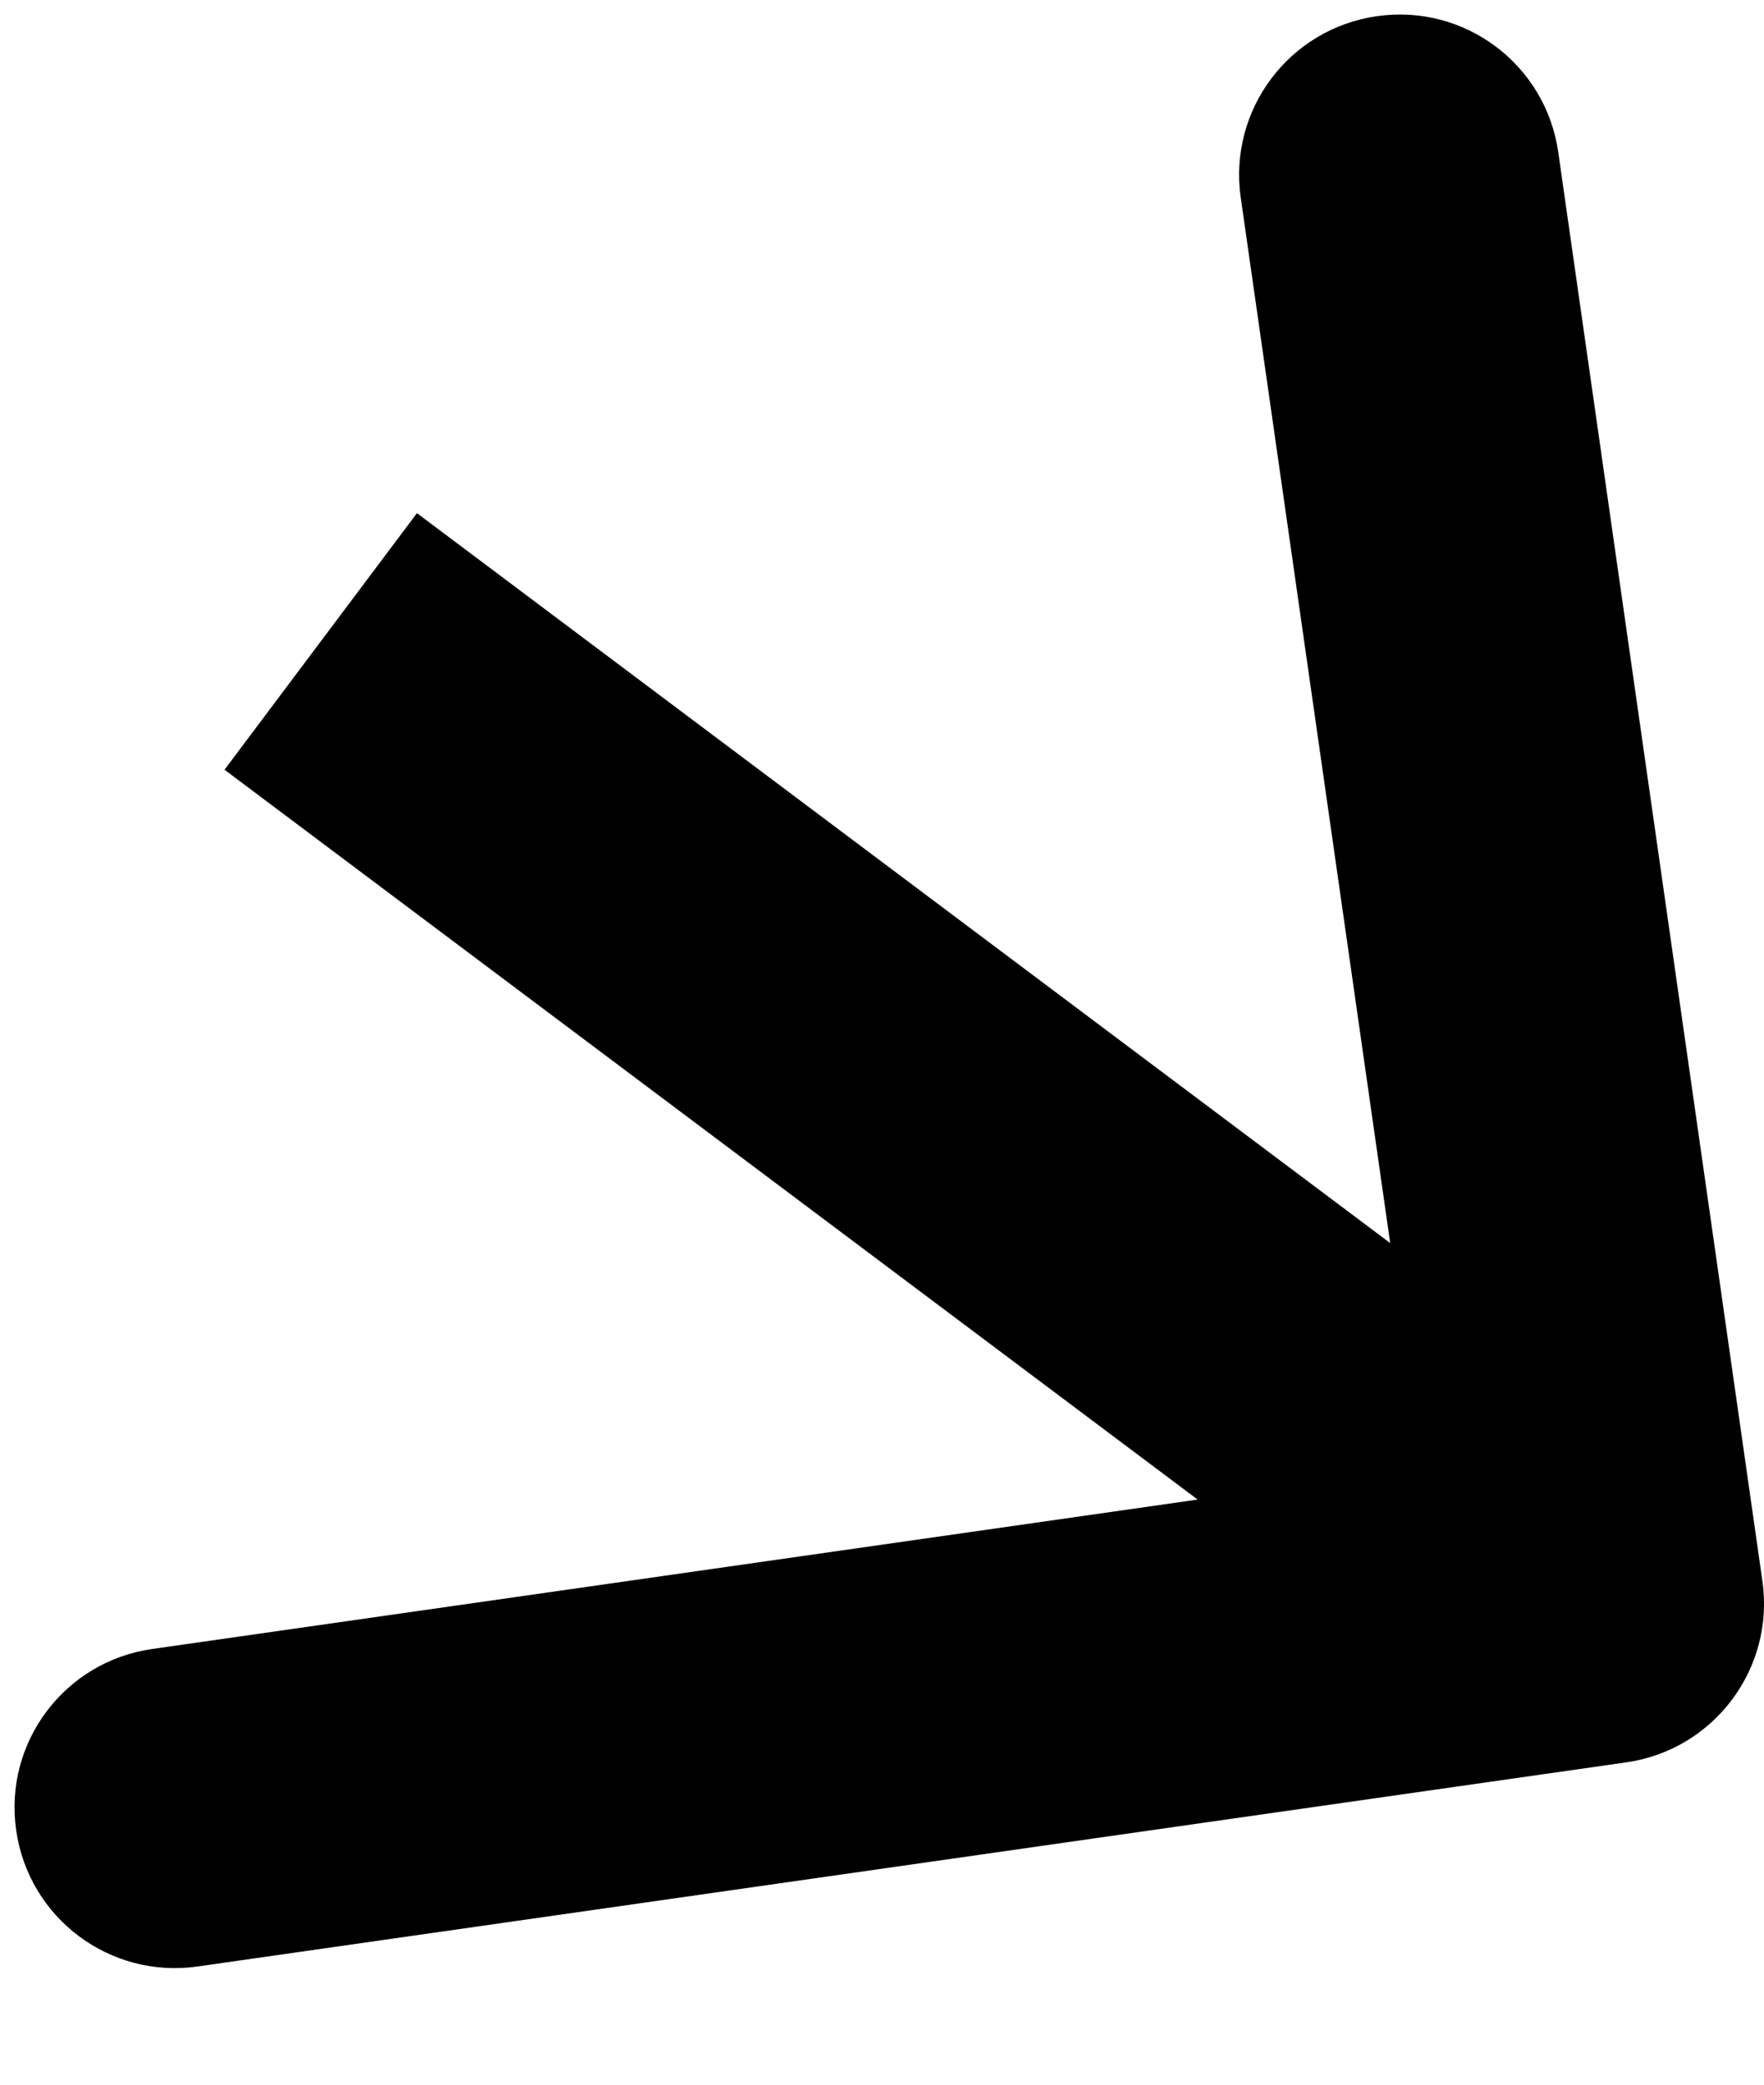 <svg width="11" height="13" viewBox="0 0 11 13" fill="none" xmlns="http://www.w3.org/2000/svg">
<path d="M10.141 10.99C10.688 10.912 11.068 10.405 10.99 9.859L9.717 0.949C9.639 0.402 9.133 0.022 8.586 0.101C8.039 0.179 7.659 0.685 7.737 1.232L8.869 9.151L0.949 10.283C0.402 10.361 0.022 10.867 0.101 11.414C0.179 11.961 0.685 12.341 1.232 12.263L10.141 10.99ZM1.4 4.8L9.4 10.8L10.6 9.2L2.6 3.2L1.4 4.8Z" fill="black"/>
</svg>
